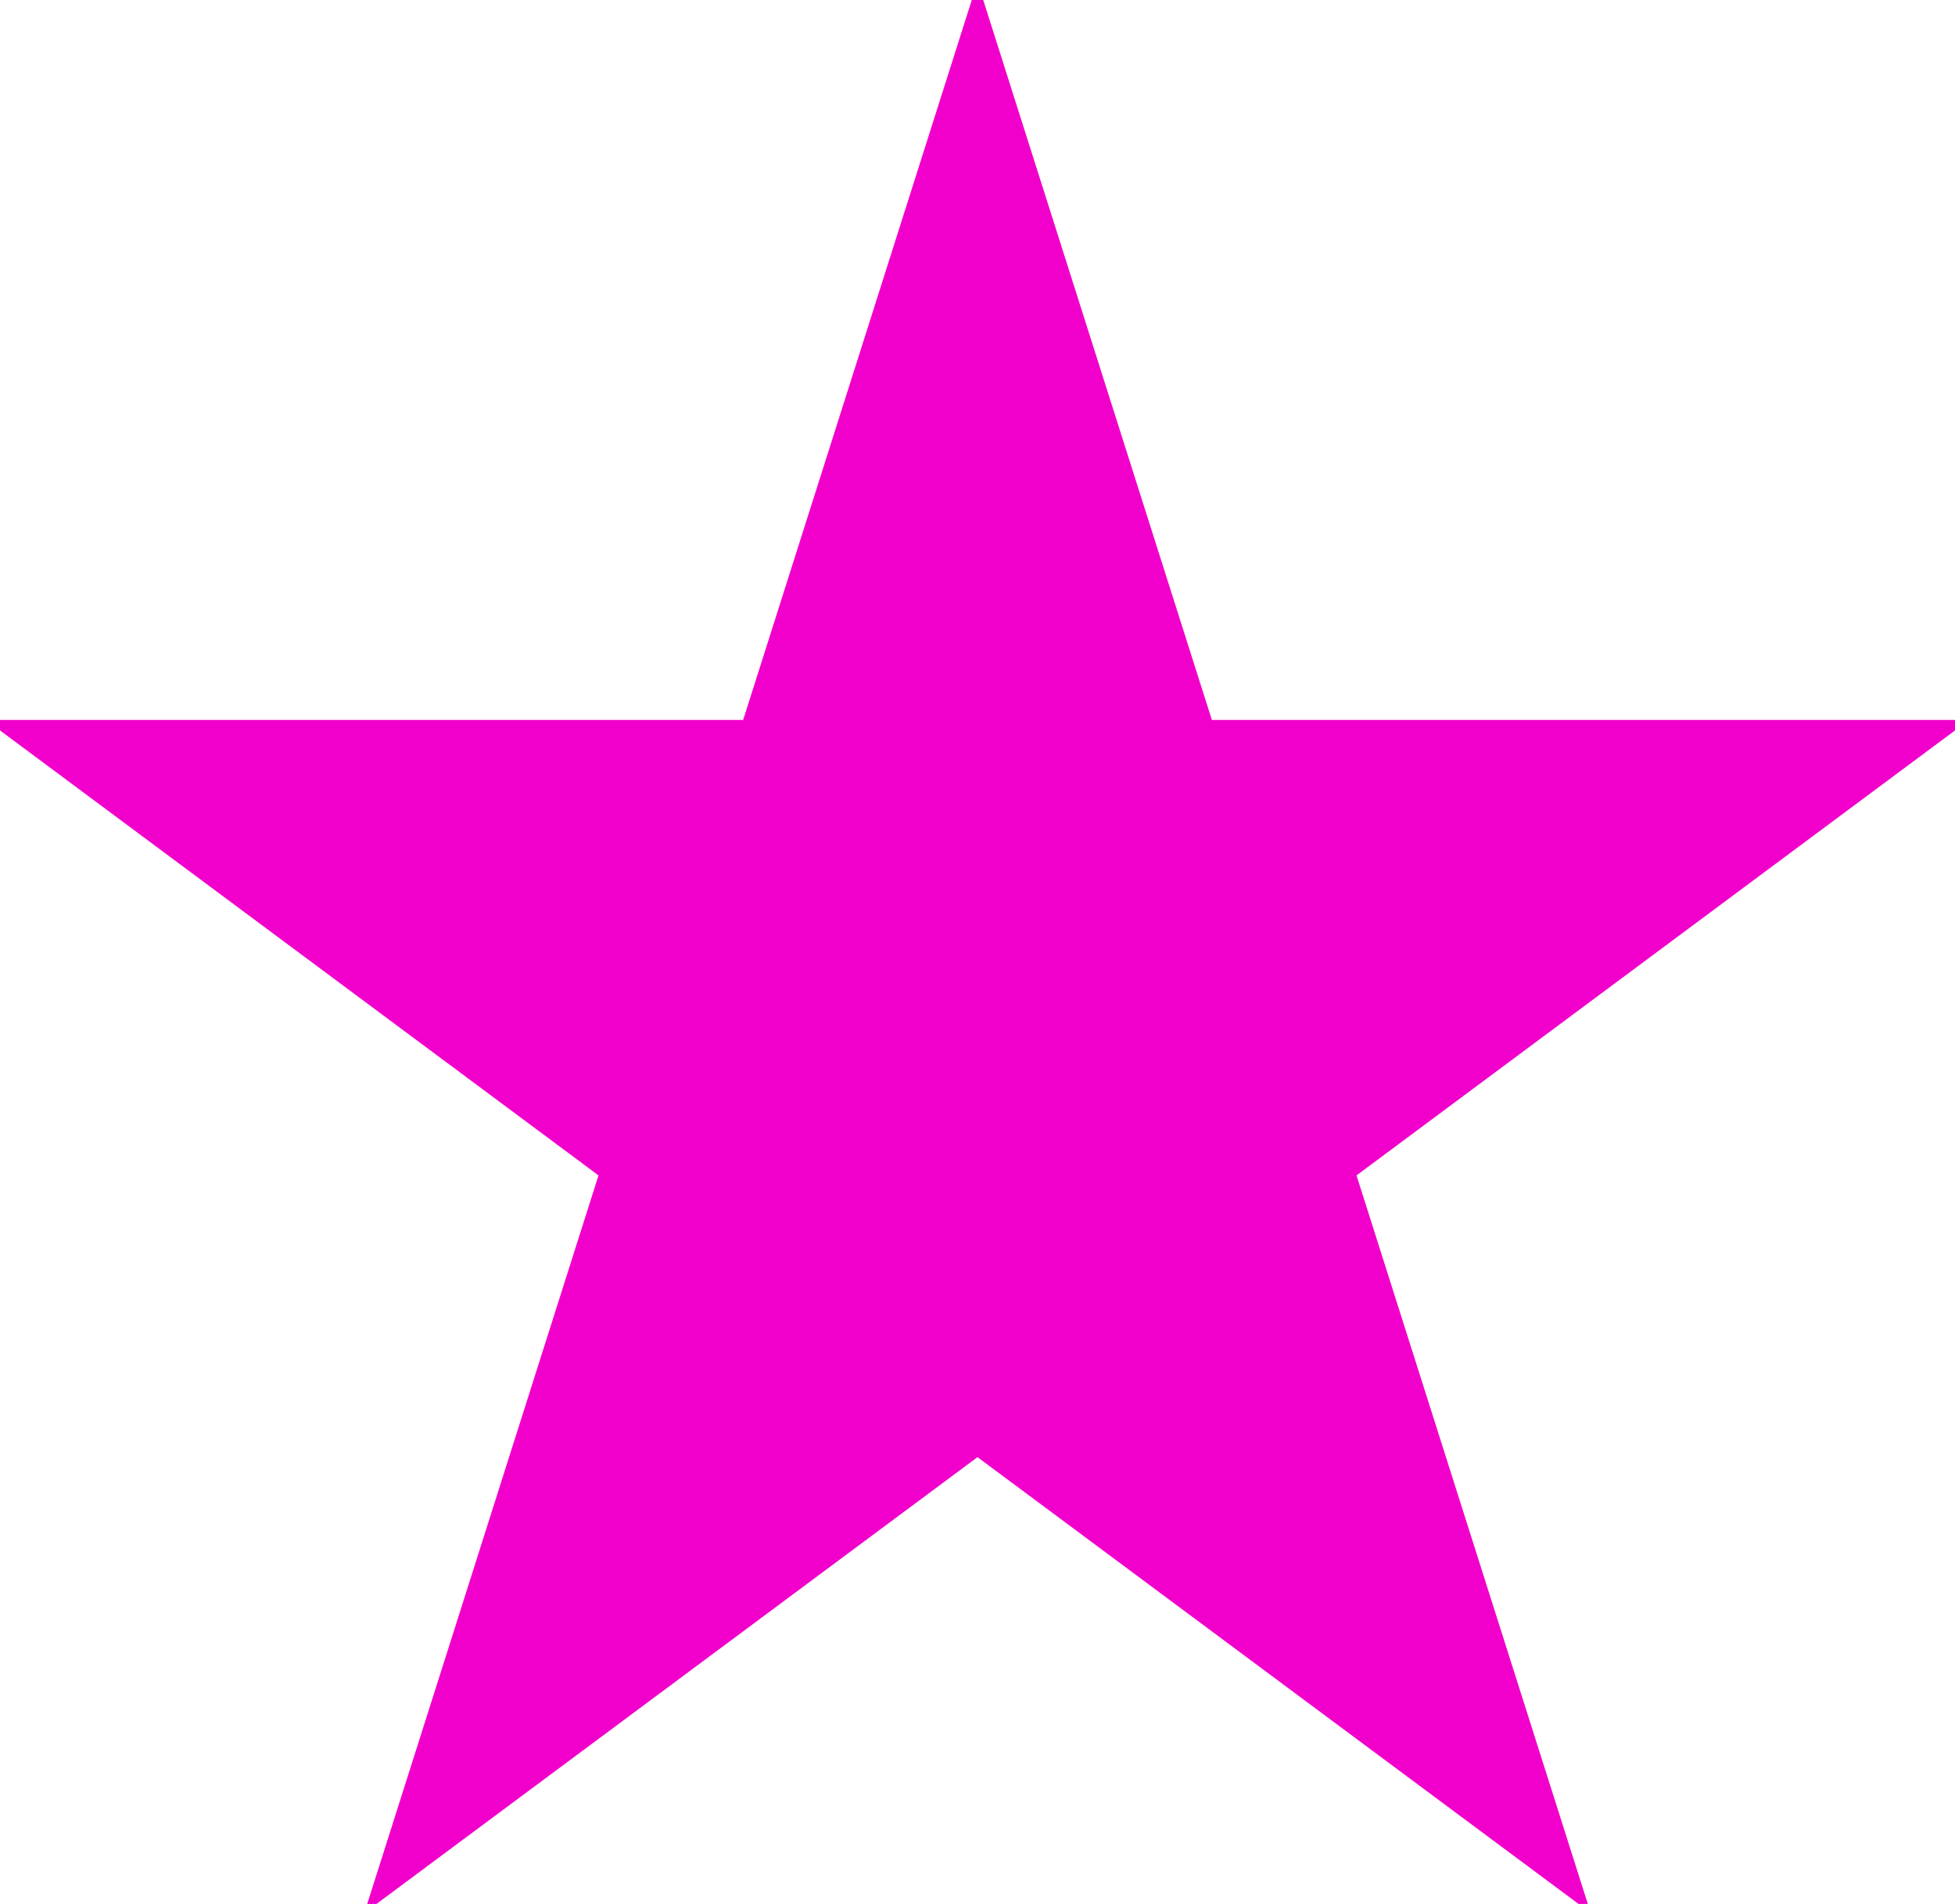 <?xml version="1.0" encoding="UTF-8"?> <svg xmlns="http://www.w3.org/2000/svg" viewBox="5420 5003 70.776 68.934"><path fill="#f200cb" fill-opacity="1" stroke="#f200cb" stroke-opacity="1" stroke-width="1" fill-rule="evenodd" id="tSvg2e19d9c0f3" d="M 5455.388 5004L 5463.507 5029.566L 5489.776 5029.567L 5468.525 5045.368L 5476.641 5070.934L 5455.388 5055.134L 5434.136 5070.934L 5442.252 5045.368L 5421.001 5029.567L 5447.27 5029.566Z" title="Star 2"></path><defs> </defs></svg> 